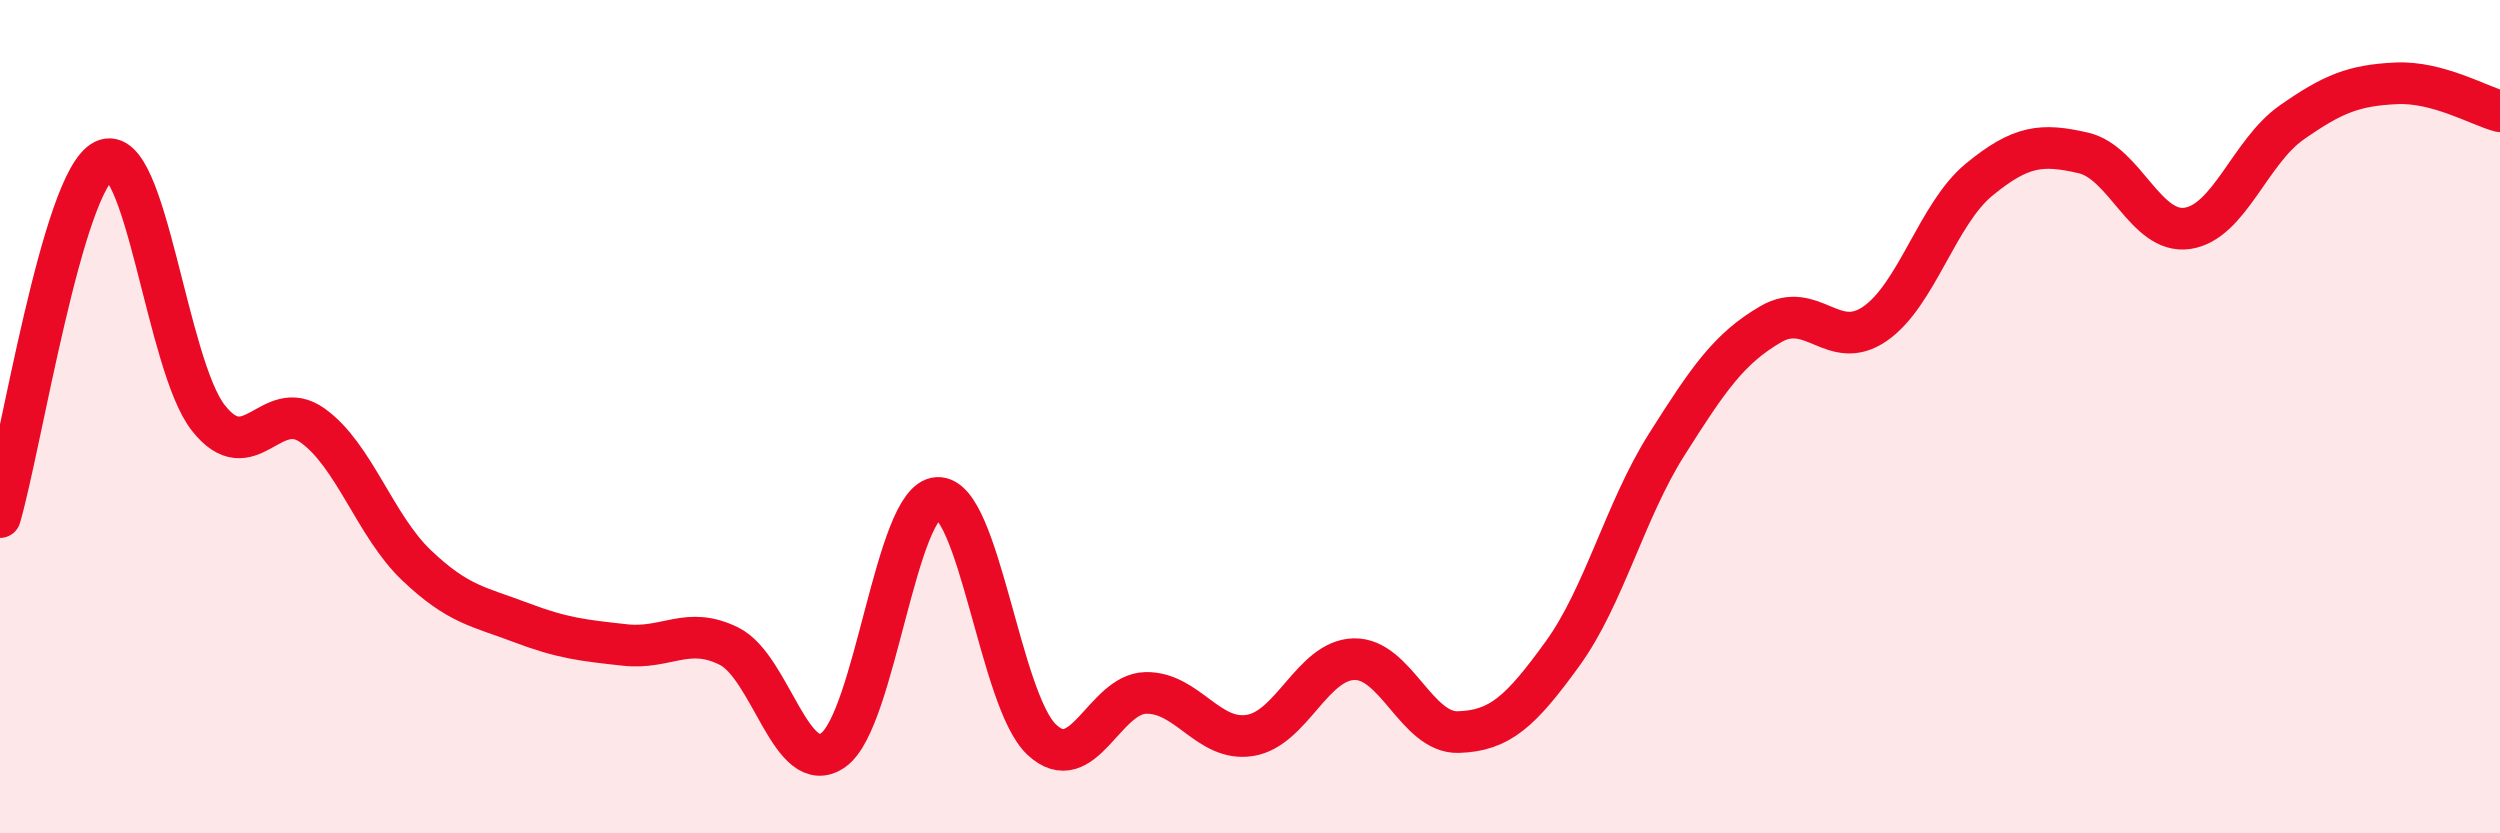 
    <svg width="60" height="20" viewBox="0 0 60 20" xmlns="http://www.w3.org/2000/svg">
      <path
        d="M 0,12.41 C 0.5,10.7 1.5,4.33 2.5,3.85 C 3.5,3.37 4,8.76 5,10.03 C 6,11.3 6.5,9.5 7.5,10.21 C 8.5,10.92 9,12.62 10,13.57 C 11,14.52 11.5,14.56 12.5,14.94 C 13.5,15.32 14,15.37 15,15.48 C 16,15.59 16.5,15.01 17.5,15.51 C 18.5,16.01 19,18.71 20,18 C 21,17.29 21.5,12 22.5,11.95 C 23.5,11.9 24,16.81 25,17.75 C 26,18.69 26.5,16.65 27.5,16.63 C 28.5,16.61 29,17.81 30,17.65 C 31,17.49 31.5,15.84 32.5,15.82 C 33.5,15.8 34,17.6 35,17.57 C 36,17.54 36.5,17.07 37.5,15.69 C 38.5,14.31 39,12.25 40,10.67 C 41,9.09 41.5,8.36 42.5,7.78 C 43.5,7.2 44,8.46 45,7.77 C 46,7.08 46.5,5.13 47.5,4.31 C 48.5,3.49 49,3.44 50,3.67 C 51,3.9 51.5,5.63 52.5,5.48 C 53.5,5.33 54,3.64 55,2.94 C 56,2.24 56.5,2.05 57.5,2 C 58.5,1.95 59.5,2.54 60,2.67L60 20L0 20Z"
        fill="#EB0A25"
        opacity="0.1"
        stroke-linecap="round"
        stroke-linejoin="round"
      />
      <path
        d="M 0,12.41 C 0.5,10.7 1.5,4.33 2.5,3.85 C 3.5,3.37 4,8.76 5,10.03 C 6,11.3 6.5,9.5 7.5,10.21 C 8.5,10.92 9,12.62 10,13.57 C 11,14.52 11.5,14.56 12.5,14.94 C 13.5,15.32 14,15.37 15,15.48 C 16,15.59 16.5,15.01 17.5,15.51 C 18.5,16.01 19,18.71 20,18 C 21,17.29 21.5,12 22.5,11.95 C 23.5,11.9 24,16.81 25,17.75 C 26,18.69 26.5,16.65 27.5,16.63 C 28.5,16.61 29,17.81 30,17.65 C 31,17.49 31.5,15.84 32.5,15.82 C 33.5,15.8 34,17.6 35,17.57 C 36,17.54 36.5,17.07 37.5,15.69 C 38.5,14.31 39,12.25 40,10.67 C 41,9.09 41.5,8.36 42.5,7.78 C 43.5,7.2 44,8.46 45,7.77 C 46,7.08 46.5,5.13 47.5,4.31 C 48.5,3.49 49,3.44 50,3.67 C 51,3.9 51.5,5.63 52.5,5.48 C 53.5,5.33 54,3.64 55,2.94 C 56,2.24 56.5,2.05 57.5,2 C 58.5,1.95 59.5,2.54 60,2.67"
        stroke="#EB0A25"
        stroke-width="1"
        fill="none"
        stroke-linecap="round"
        stroke-linejoin="round"
      />
    </svg>
  